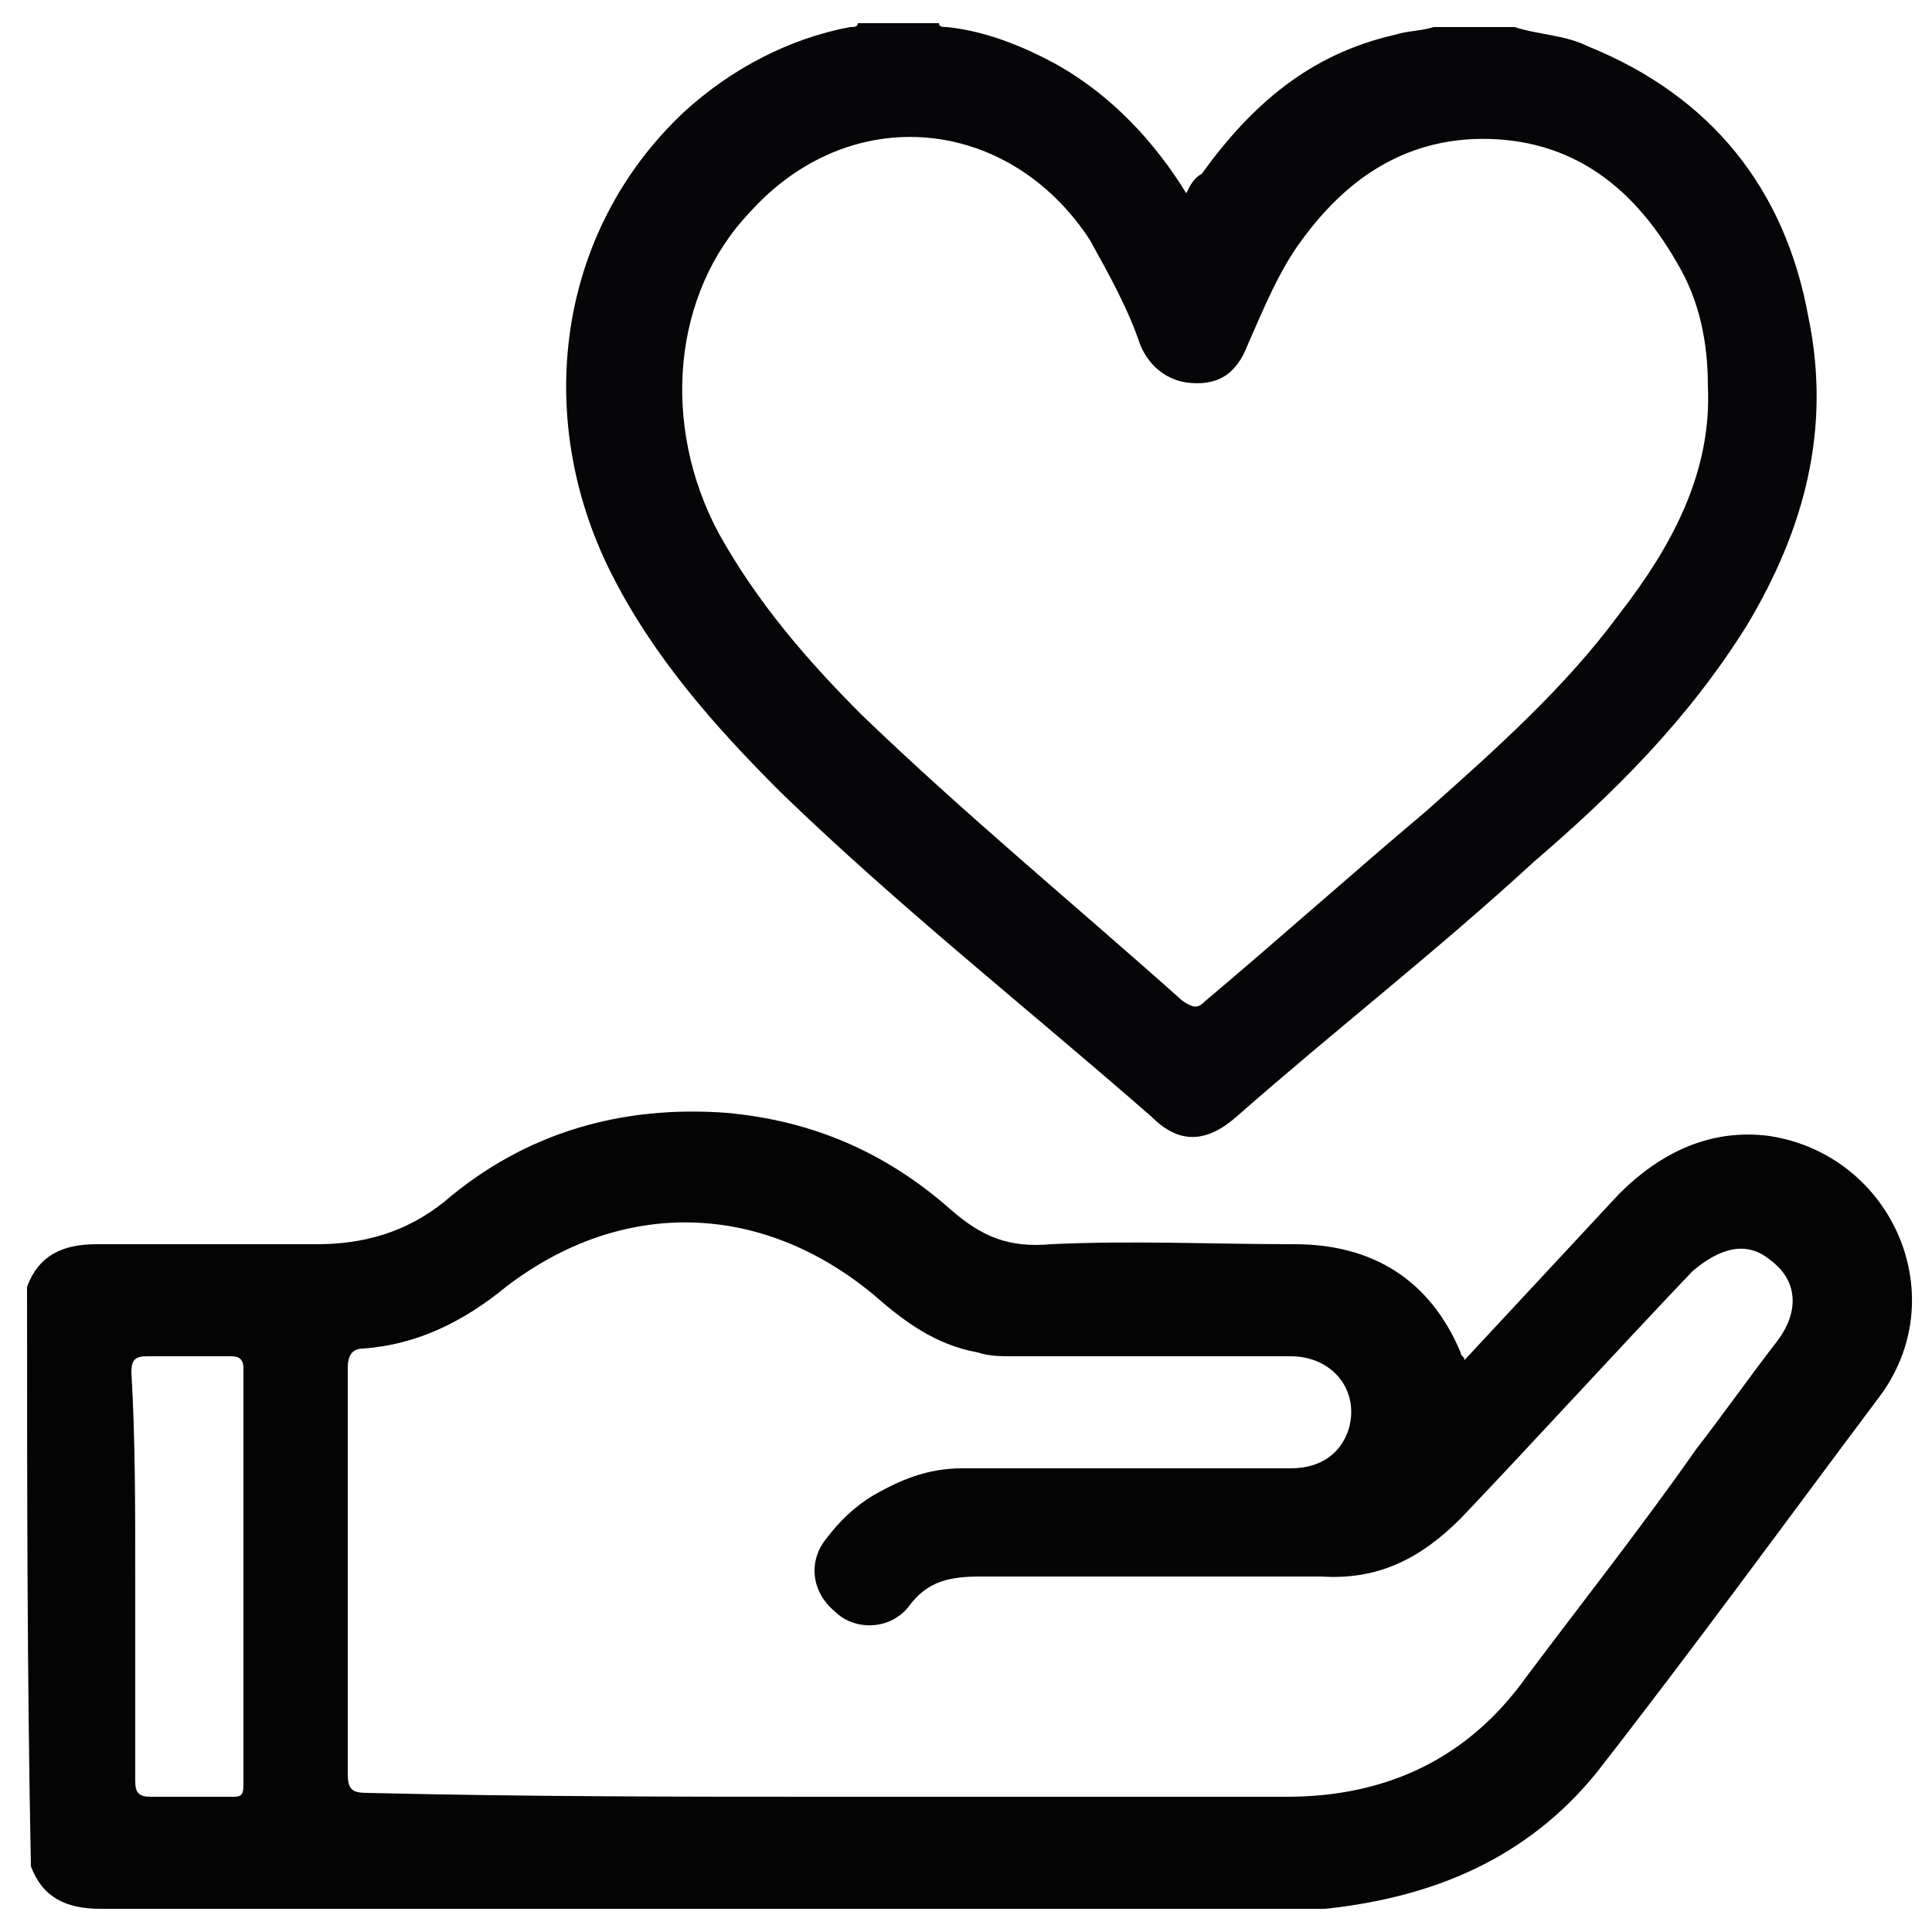 <?xml version="1.0" encoding="UTF-8"?>
<!-- Generator: Adobe Illustrator 27.0.0, SVG Export Plug-In . SVG Version: 6.00 Build 0)  -->
<svg xmlns="http://www.w3.org/2000/svg" xmlns:xlink="http://www.w3.org/1999/xlink" version="1.1" id="Warstwa_1" x="0px" y="0px" viewBox="0 0 50 50" style="enable-background:new 0 0 50 50;" xml:space="preserve">
<style type="text/css">
	.st0{fill:#040405;}
	.st1{fill:#060608;}
</style>
<g id="_x34_Kz817.tif">
	<g>
		<path class="st0" d="M0.7,33.3c0.3-0.8,0.9-1.1,1.8-1.1c1.9,0,3.8,0,5.7,0c1.2,0,2.3-0.3,3.3-1.1c2.1-1.8,4.6-2.5,7.3-2.3    c2.2,0.2,4.1,1,5.8,2.5c0.8,0.7,1.5,1,2.6,0.9c2.1-0.1,4.2,0,6.3,0c2,0,3.5,0.9,4.3,2.8c0,0.1,0.1,0.1,0.1,0.2    c1.3-1.4,2.7-2.9,4-4.3c1.1-1.1,2.4-1.7,3.9-1.5c3.2,0.5,4.8,4.2,2.8,6.8c-2.4,3.2-4.8,6.5-7.3,9.7c-1.8,2.2-4.2,3.2-7,3.5    c-0.3,0-0.6,0-0.9,0c-10.3,0-20.5,0-30.8,0c-0.9,0-1.5-0.3-1.8-1.1C0.7,43.3,0.7,38.3,0.7,33.3z M21.6,46.5c3.9,0,7.8,0,11.7,0    c2.6,0,4.7-1,6.2-3.1c1.5-2,3-3.9,4.4-5.9c0.7-0.9,1.4-1.9,2.1-2.8c0.6-0.8,0.5-1.6-0.2-2.1c-0.6-0.5-1.3-0.3-2,0.3    c-2,2.1-4,4.3-6,6.4c-1,1-2.1,1.6-3.6,1.5c-2.9,0-5.9,0-8.8,0c-0.8,0-1.4,0.1-1.9,0.8c-0.5,0.6-1.4,0.6-1.9,0.1    c-0.6-0.5-0.7-1.3-0.2-1.9c0.3-0.4,0.7-0.8,1.2-1.1c0.7-0.4,1.4-0.7,2.3-0.7c2.8,0,5.7,0,8.5,0c0.8,0,1.3-0.4,1.5-1    c0.3-1-0.4-1.9-1.5-1.9c-2.4,0-4.8,0-7.2,0c-0.3,0-0.6,0-0.9-0.1c-1.1-0.2-1.9-0.8-2.7-1.5c-2.9-2.4-6.5-2.5-9.5-0.2    c-1.1,0.9-2.3,1.5-3.7,1.6c-0.3,0-0.4,0.2-0.4,0.5c0,3.5,0,7,0,10.5c0,0.4,0.1,0.5,0.5,0.5C13.7,46.5,17.7,46.5,21.6,46.5z     M3.5,40.7c0,1.8,0,3.6,0,5.4c0,0.3,0.1,0.4,0.4,0.4c0.7,0,1.4,0,2.1,0c0.2,0,0.3,0,0.3-0.3c0-3.6,0-7.2,0-10.8    c0-0.2-0.1-0.3-0.3-0.3c-0.7,0-1.5,0-2.2,0c-0.3,0-0.4,0.1-0.4,0.4C3.5,37.2,3.5,39,3.5,40.7z"></path>
		<path class="st1" d="M39.2,0.7c0.6,0.2,1.3,0.2,1.9,0.5c3.2,1.3,5.1,3.7,5.7,7c0.6,2.9-0.1,5.5-1.6,8c-1.5,2.4-3.4,4.3-5.5,6.1    c-2.5,2.3-5.2,4.4-7.7,6.6c-0.8,0.7-1.5,0.7-2.2,0c-3.2-2.8-6.5-5.4-9.6-8.4c-1.7-1.7-3.3-3.5-4.4-5.7c-2-4-1.4-8.8,1.9-11.9    c1.2-1.1,2.7-1.9,4.3-2.2c0.1,0,0.2,0,0.2-0.1c0.7,0,1.4,0,2.1,0c0,0.1,0.1,0.1,0.2,0.1c1,0.1,2,0.5,2.9,1c1.4,0.8,2.5,2,3.3,3.3    c0.1-0.2,0.2-0.4,0.4-0.5c1.3-1.8,2.8-3.1,5-3.6c0.3-0.1,0.7-0.1,1-0.2C37.9,0.7,38.6,0.7,39.2,0.7z M44.2,10    c0-1.1-0.2-2.2-0.8-3.2c-1.2-2.1-2.9-3.3-5.3-3.2c-1.9,0.1-3.3,1.1-4.4,2.6c-0.6,0.8-1,1.8-1.4,2.7c-0.3,0.8-0.8,1.1-1.6,1    c-0.6-0.1-1-0.5-1.2-1c-0.3-0.9-0.8-1.8-1.3-2.7C26.1,3,22,2.6,19.4,5.5c-2,2.1-2.3,5.5-0.8,8.3c1,1.8,2.3,3.3,3.7,4.7    c2.7,2.6,5.5,4.9,8.3,7.4c0.3,0.2,0.4,0.2,0.6,0c1.9-1.6,3.8-3.3,5.7-4.9c1.8-1.6,3.6-3.2,5-5.1C43.3,14.1,44.3,12.2,44.2,10z"></path>
	</g>
</g>
</svg>
